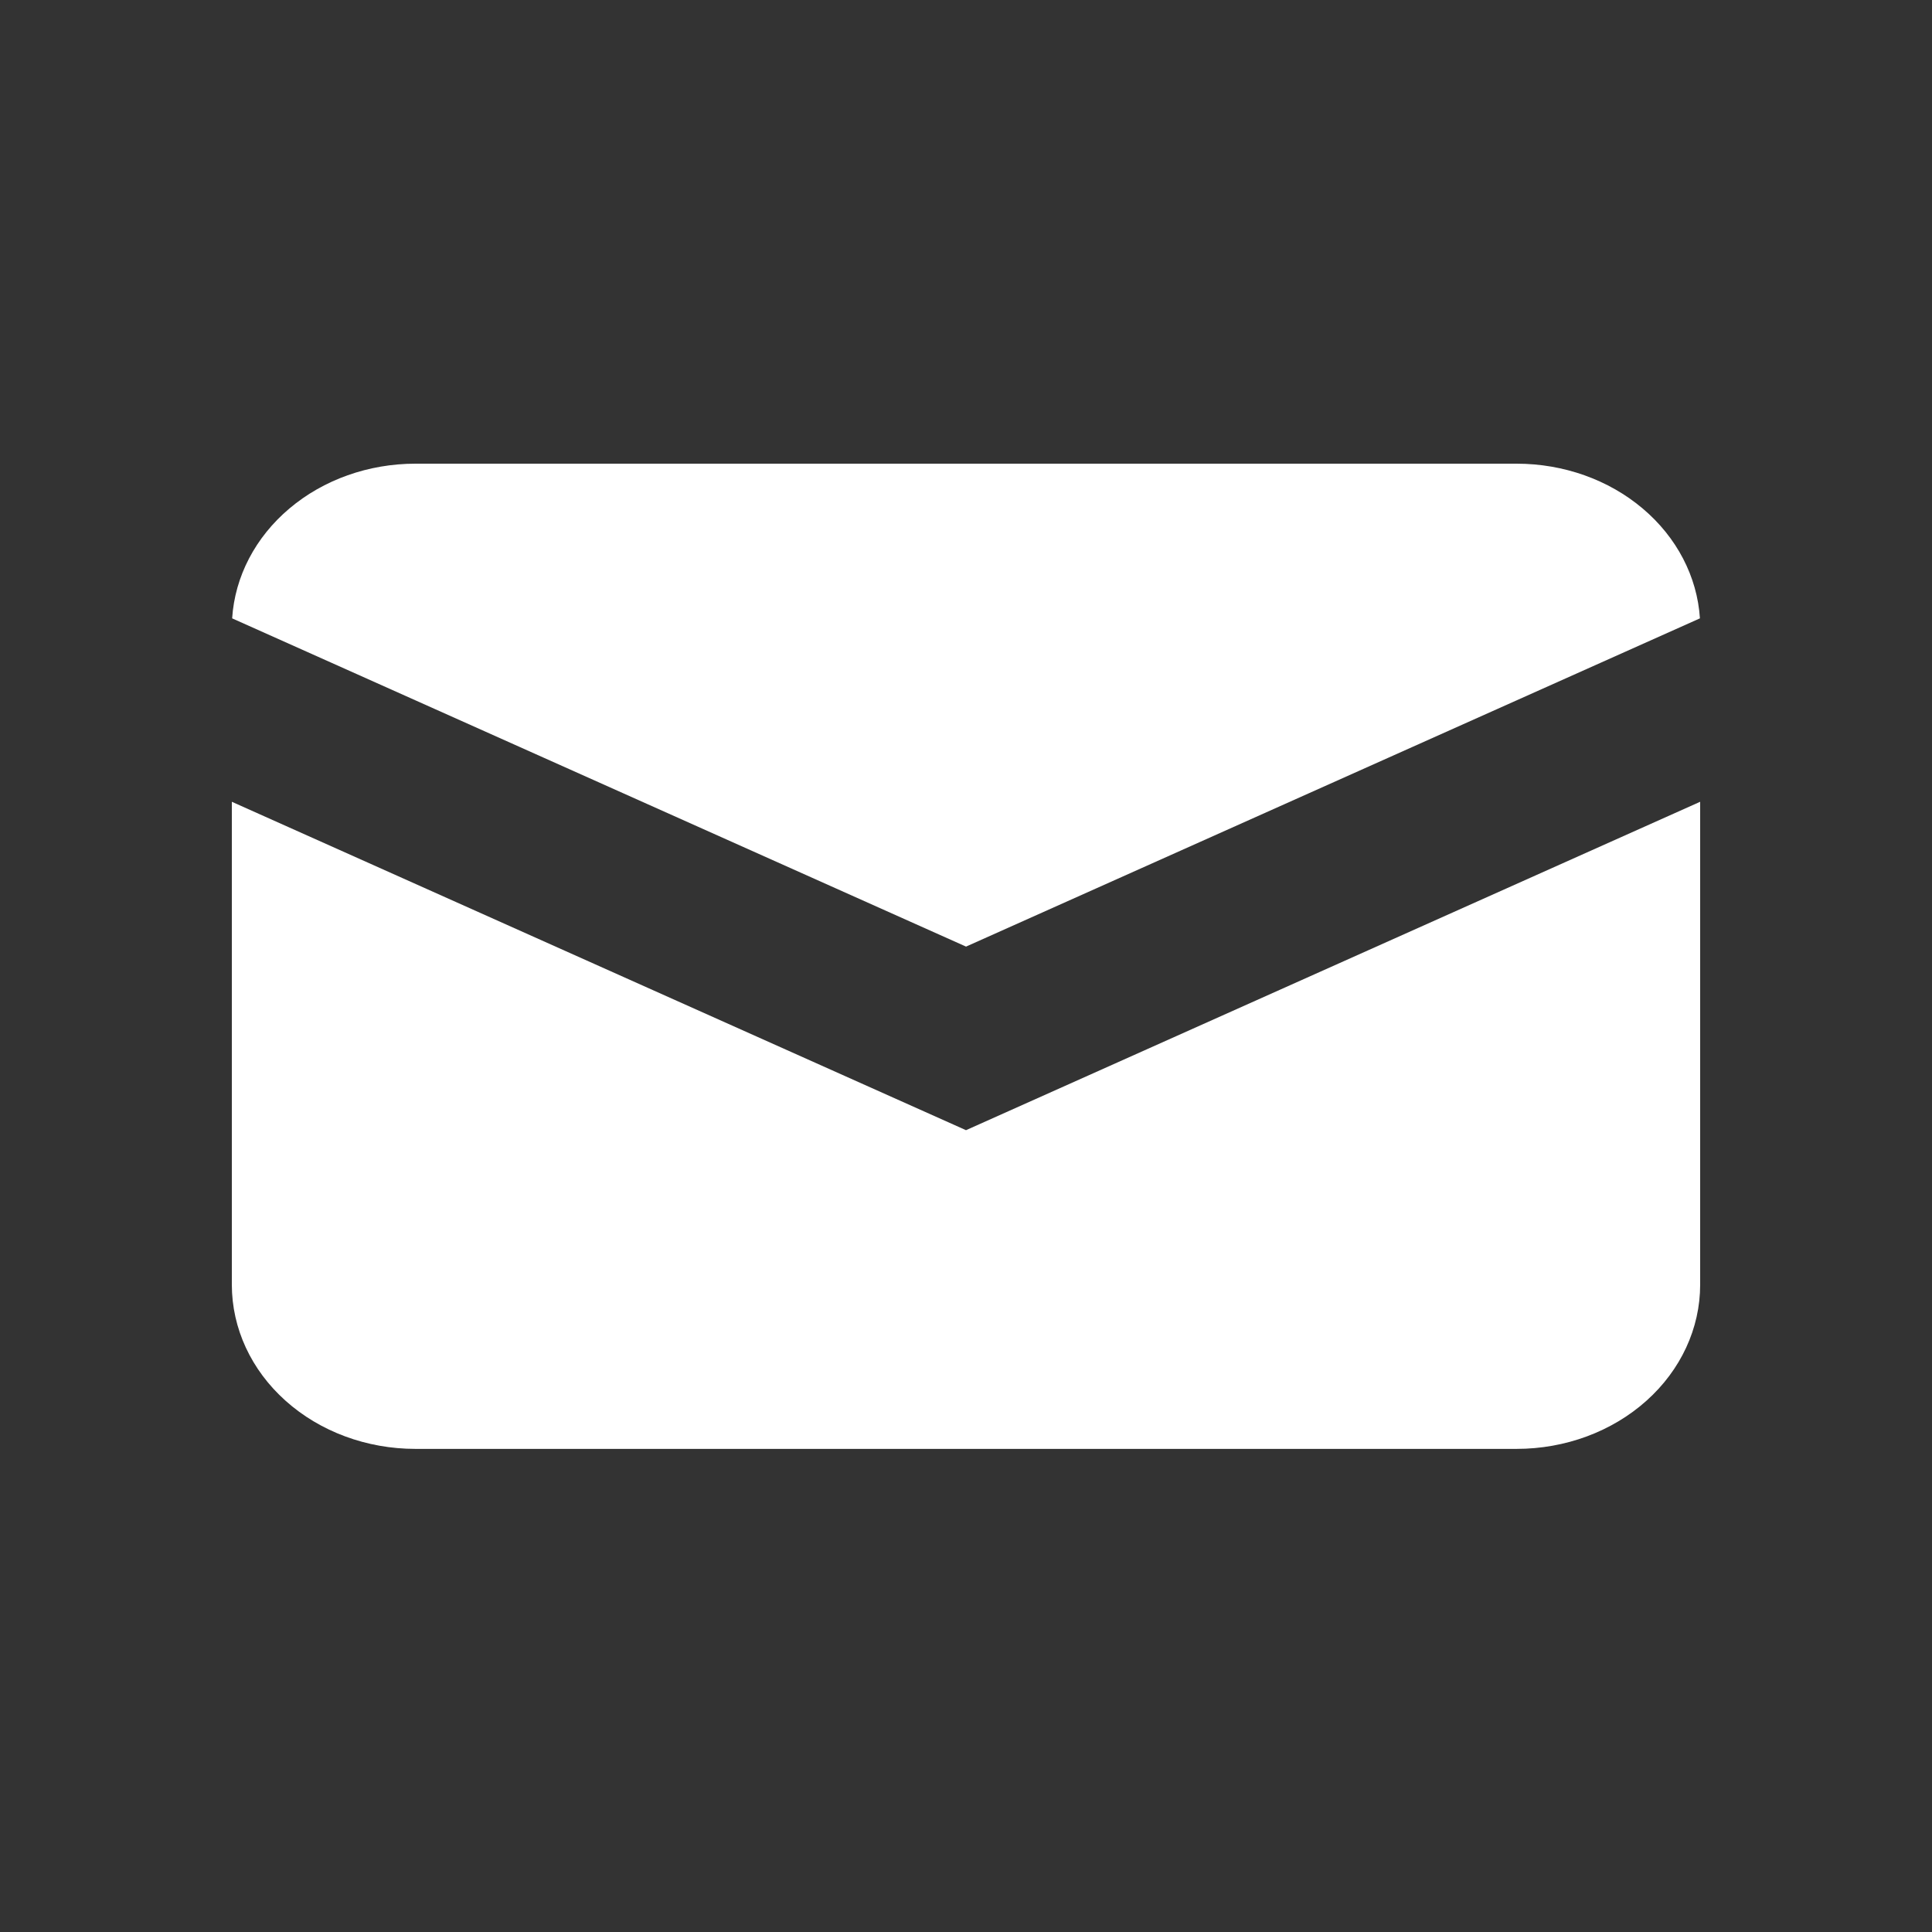 <svg width="50" height="50" viewBox="0 0 50 50" fill="none" xmlns="http://www.w3.org/2000/svg">
<rect x="0" y="0" width="50" height="50" fill="#333333" stroke="none"/>
<path d="M6.008 16.003L25.001 24.498L43.994 16.003C43.924 14.92 43.393 13.903 42.511 13.159C41.63 12.414 40.463 12 39.251 12H10.751C9.539 12 8.372 12.414 7.491 13.159C6.609 13.903 6.078 14.92 6.008 16.003V16.003Z" fill="white"/>
<path d="M44 20.75L25 29.249L6 20.75V33.248C6 34.375 6.5 35.456 7.391 36.252C8.282 37.05 9.49 37.497 10.75 37.497H39.25C40.51 37.497 41.718 37.05 42.609 36.252C43.5 35.456 44 34.375 44 33.248V20.75Z" fill="white"/>
</svg>
